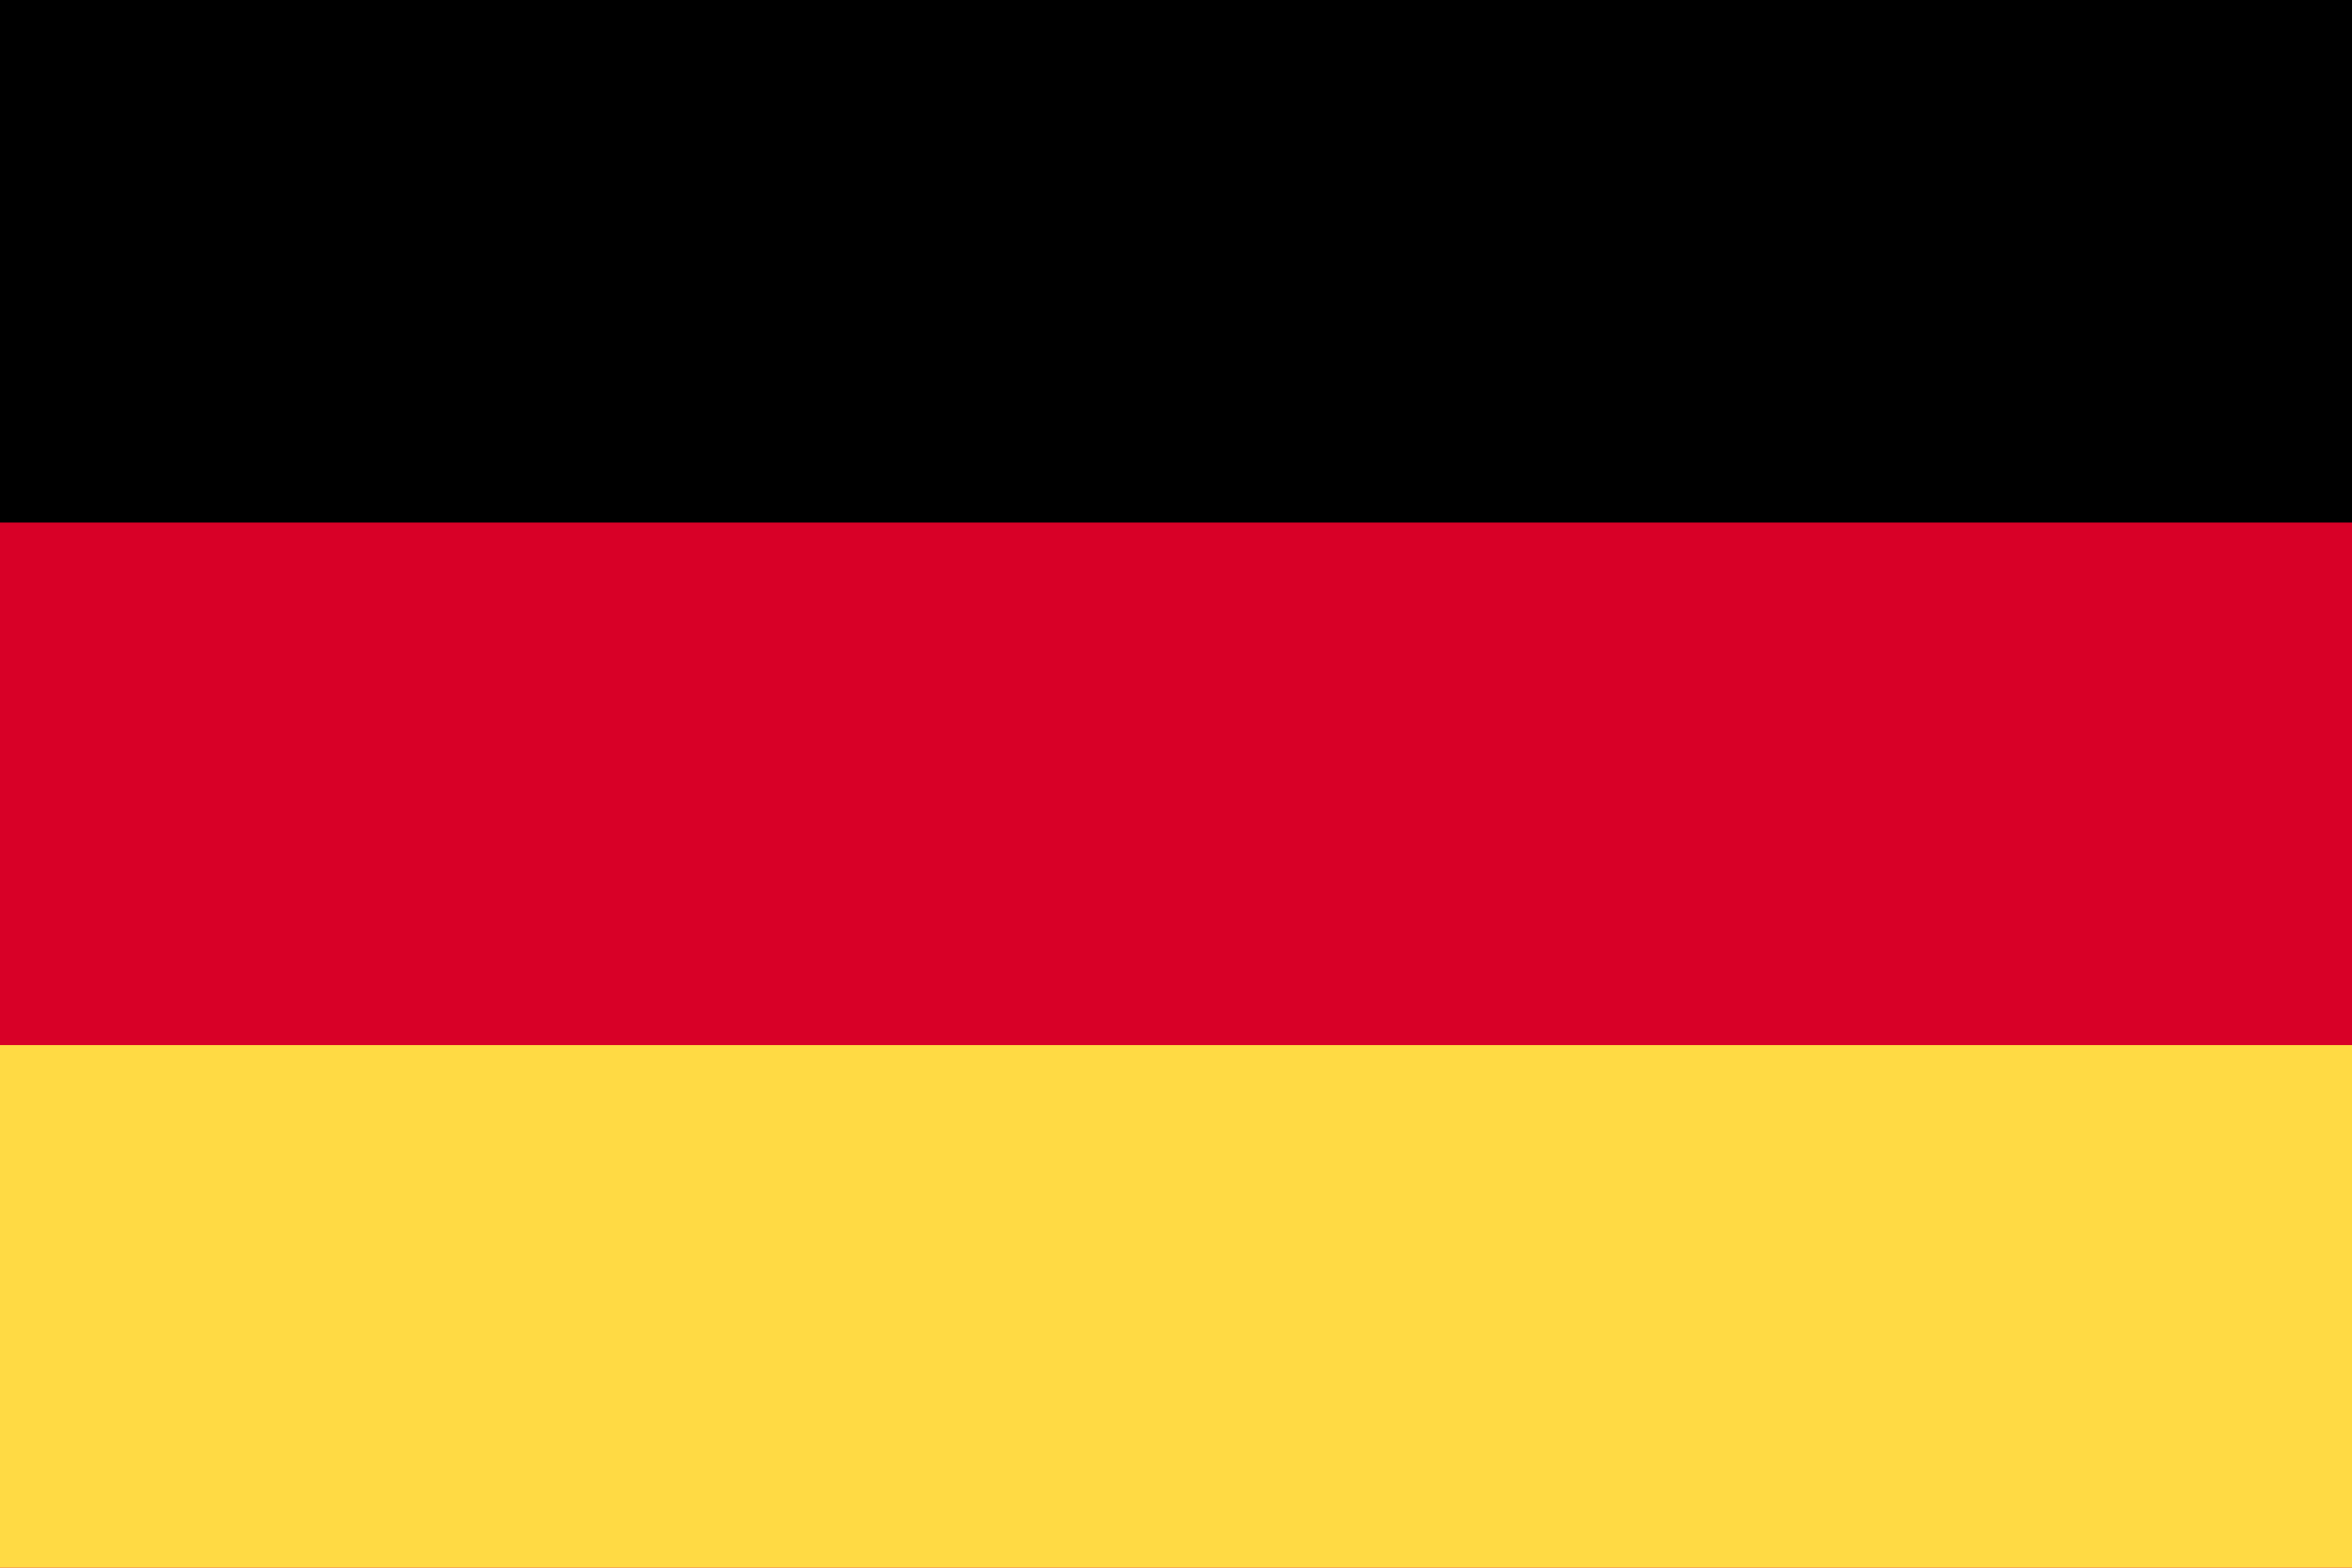 <svg xmlns="http://www.w3.org/2000/svg" fill="none" viewBox="0 0 30 20"><path fill="#D80027" d="M30 0H0v20h30V0Z"/><path fill="#000" d="M30 0H0v6.666h30V0Z"/><path fill="#FFDA44" d="M30 13.333H0V20h30v-6.667Z"/></svg>